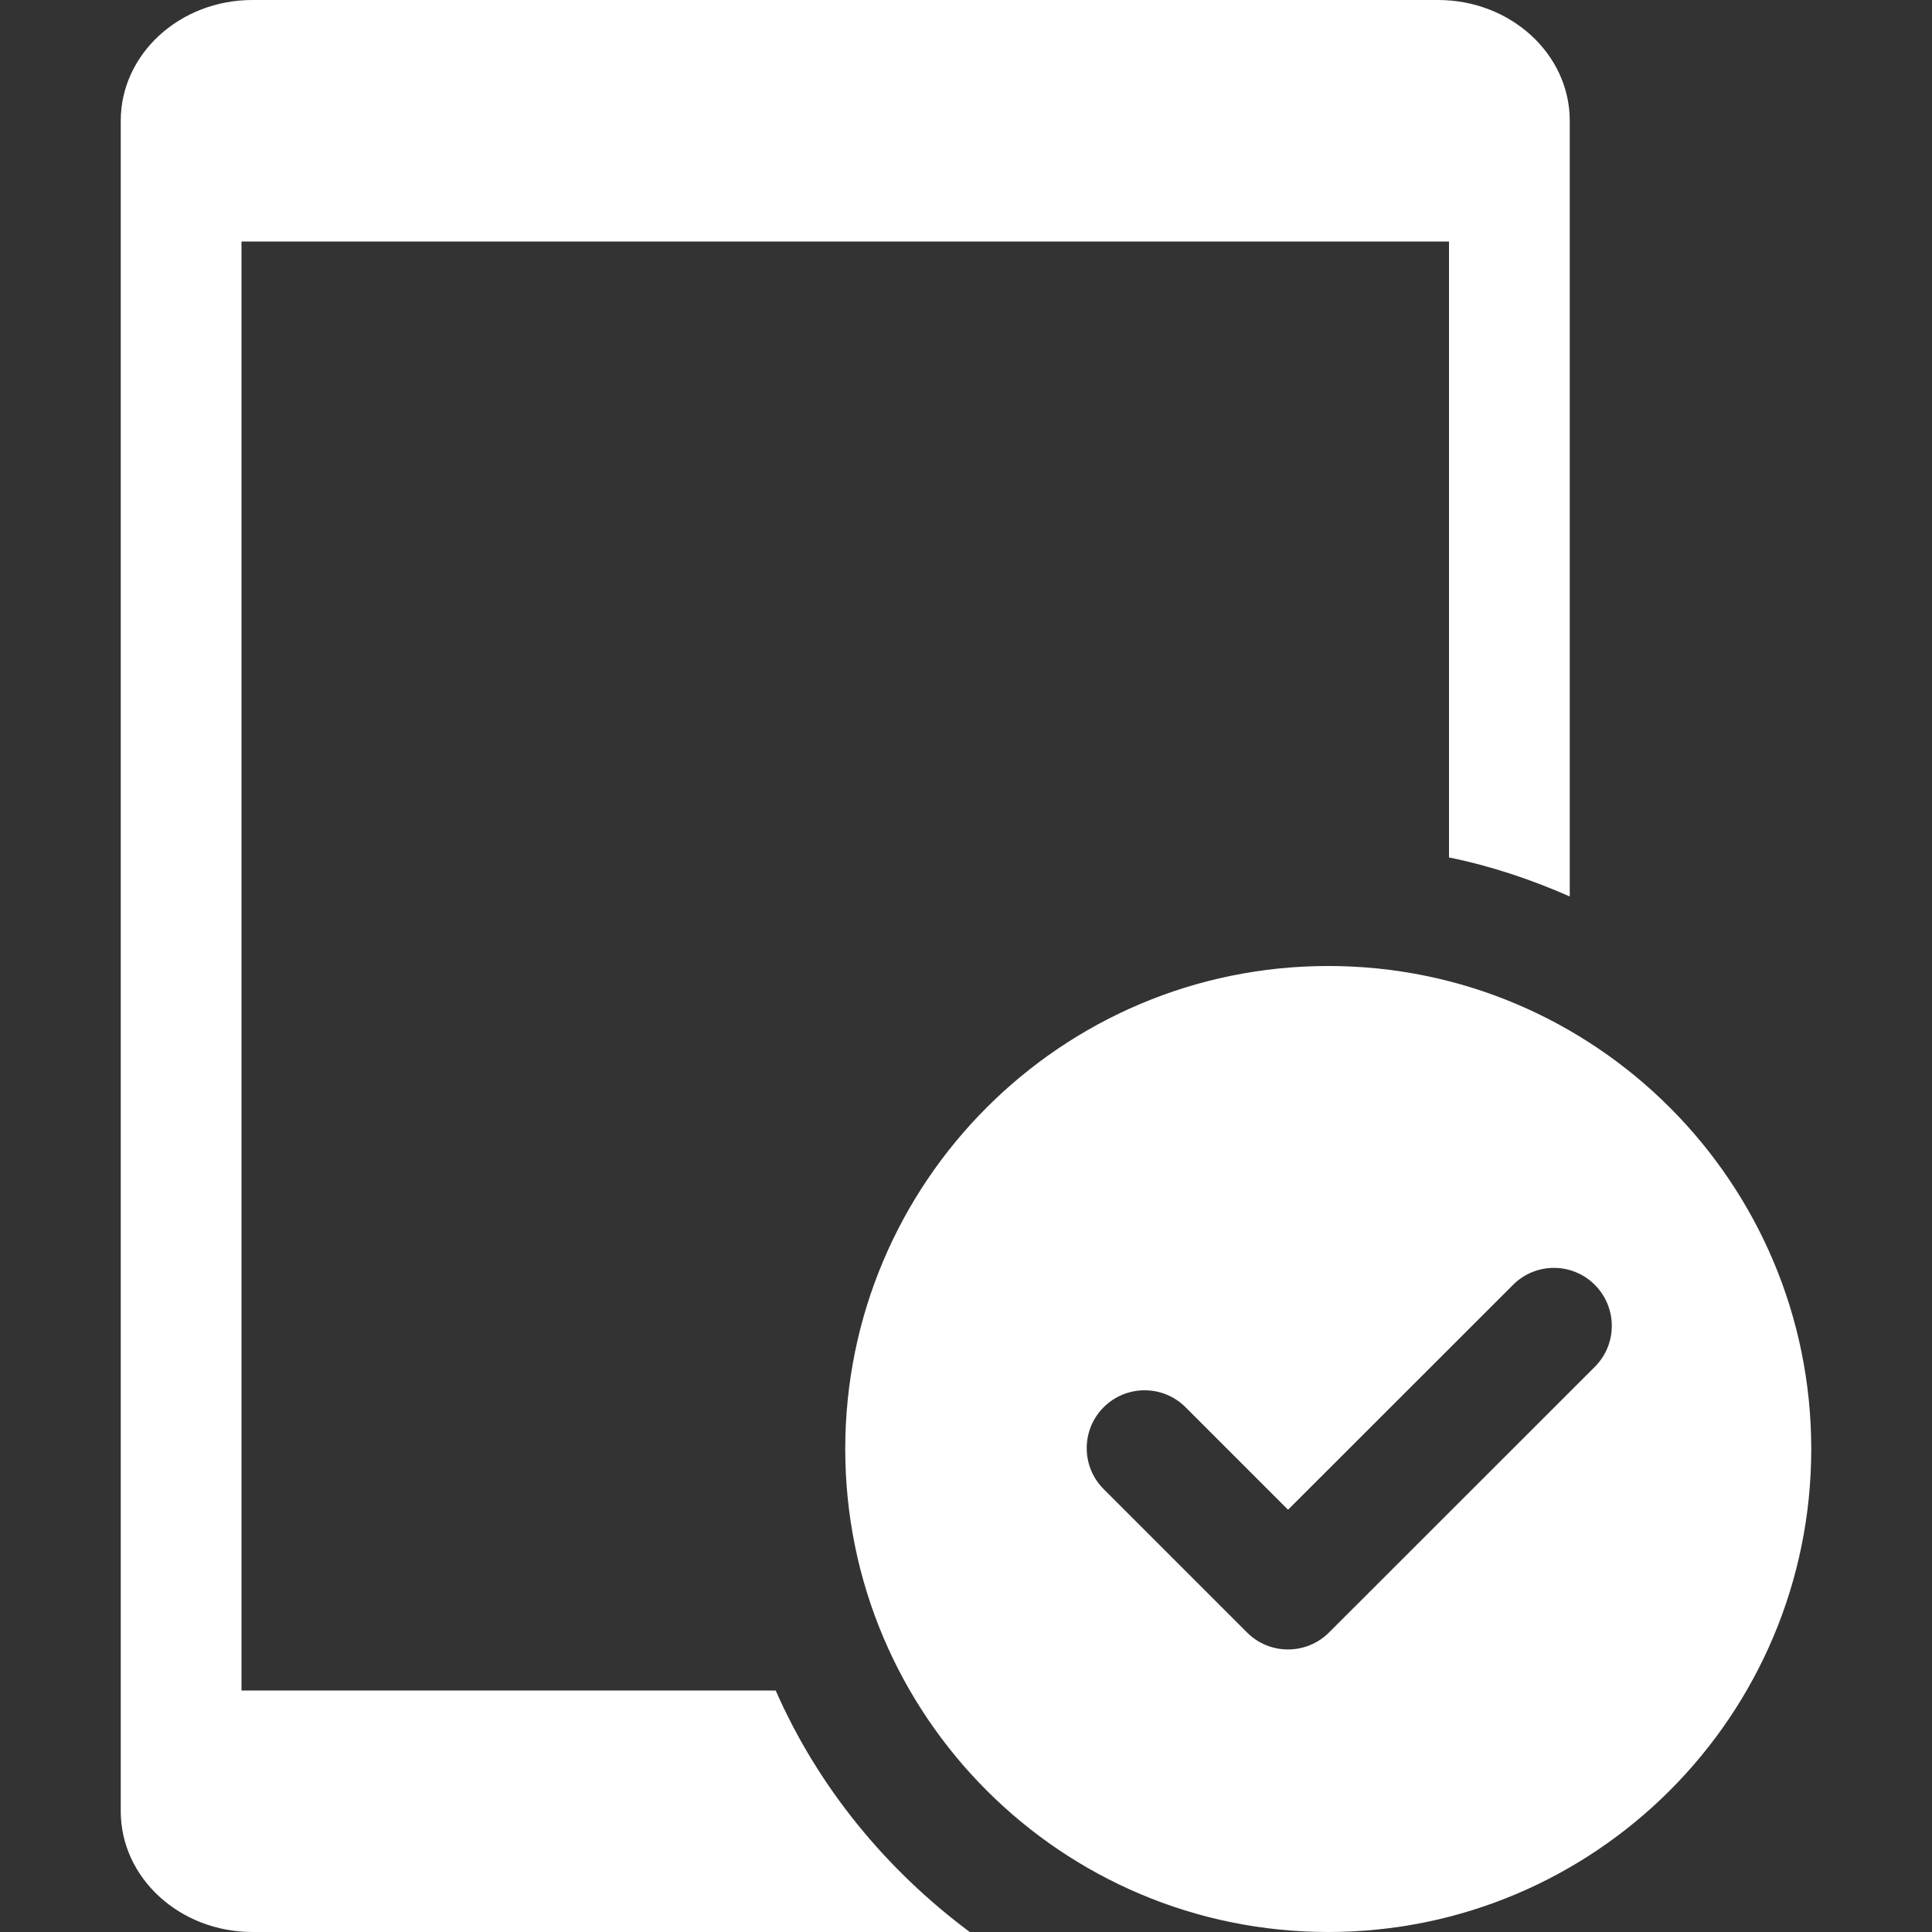 <?xml version="1.0" encoding="UTF-8"?><svg id="a" xmlns="http://www.w3.org/2000/svg" viewBox="0 0 16 16"><rect x="0" y="0" width="16" height="16" fill="#333333" stroke="none"/><path d="M11,8c-2.209,0-4,1.791-4,4s1.791,4,4,4,4-1.791,4-4-1.791-4-4-4ZM13.208,11.319l-2.201,2.2c-.094.094-.217.141-.34.141-.123,0-.246-.046-.34-.141l-1.187-1.187c-.187-.187-.187-.491,0-.678.188-.187.491-.187.678,0l.849.849,1.863-1.862c.187-.188.491-.188.678,0,.187.188.187.491,0,.678ZM8.031,16H2.091c-.602,0-1.091-.448-1.091-1V1c0-.552.488-1,1.091-1h9.818c.602,0,1.091.448,1.091,1v6.424c-.318-.14-.651-.252-1-.323V2H2v12h4.424c.352.801.913,1.483,1.607,2Z" style="fill:#fff;"/></svg>